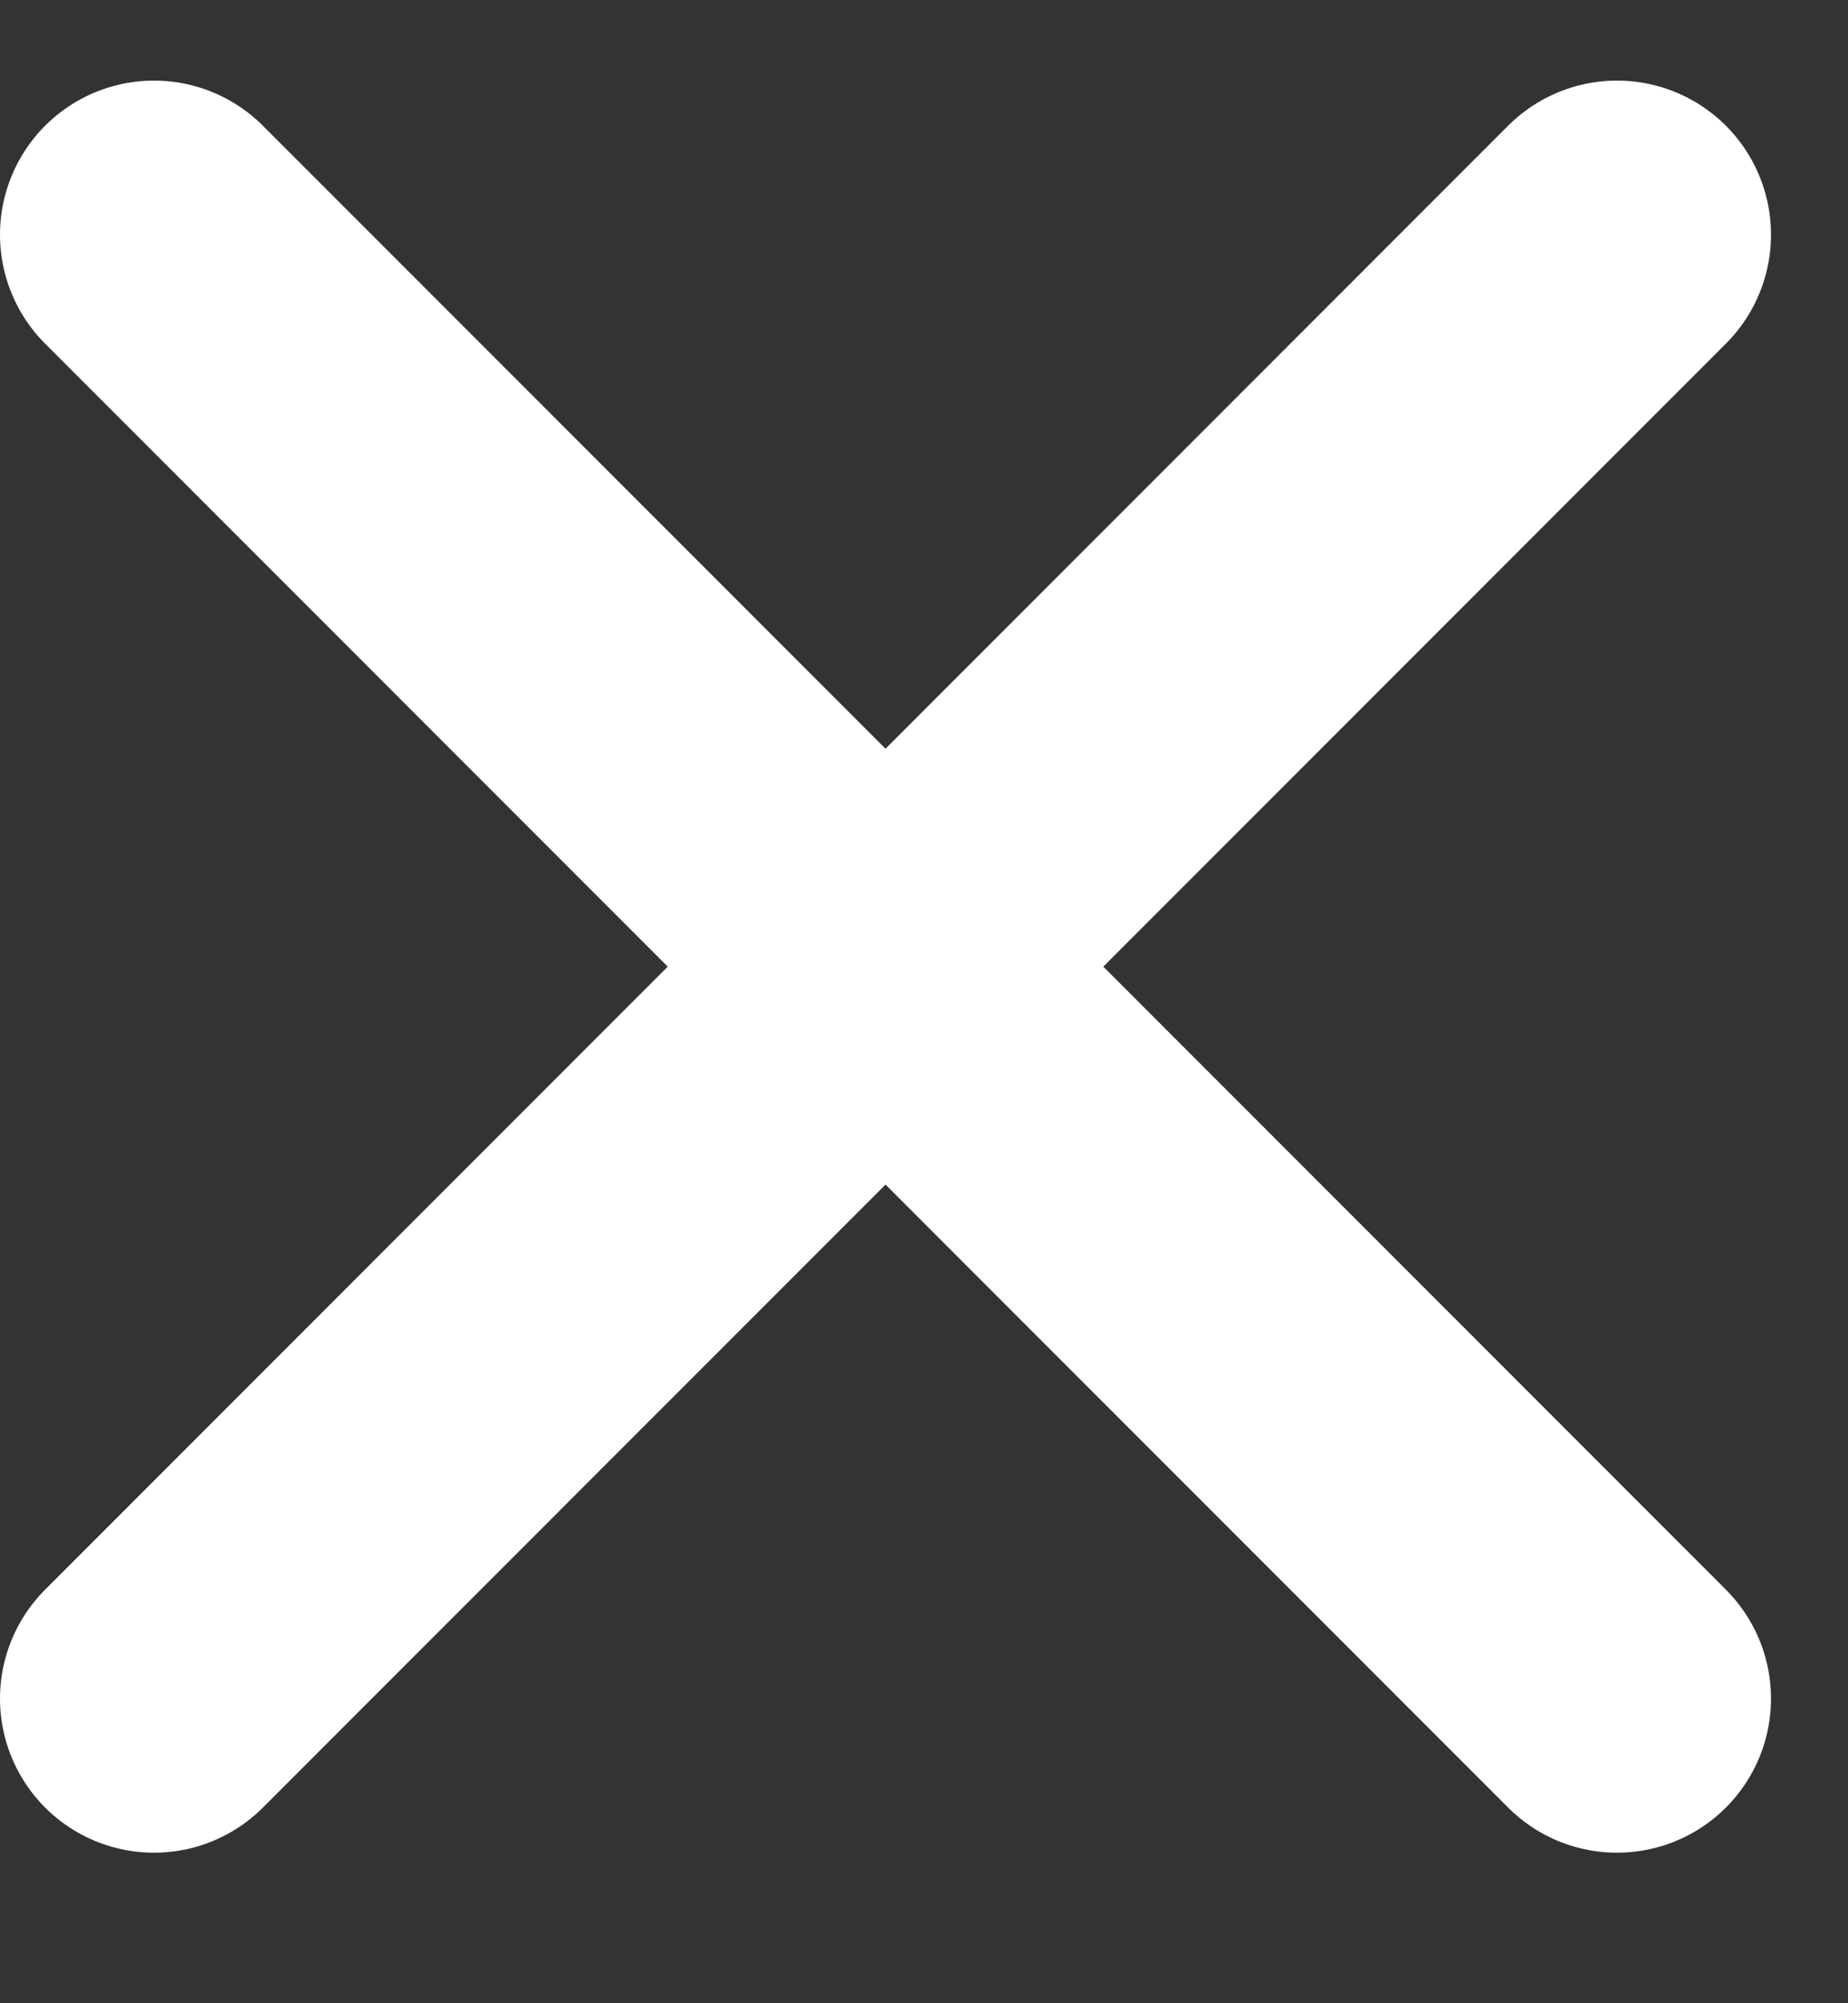 <svg width="12" height="13" viewBox="0 0 12 13" fill="none" xmlns="http://www.w3.org/2000/svg">
<rect x="0" y="0" width="12" height="13" fill="#333333" stroke="none"/>
<path d="M1 1.523L10.5 11.023M10.5 1.523L1 11.023" stroke="white" stroke-width="2" stroke-linecap="round" stroke-linejoin="round"/>
</svg>
